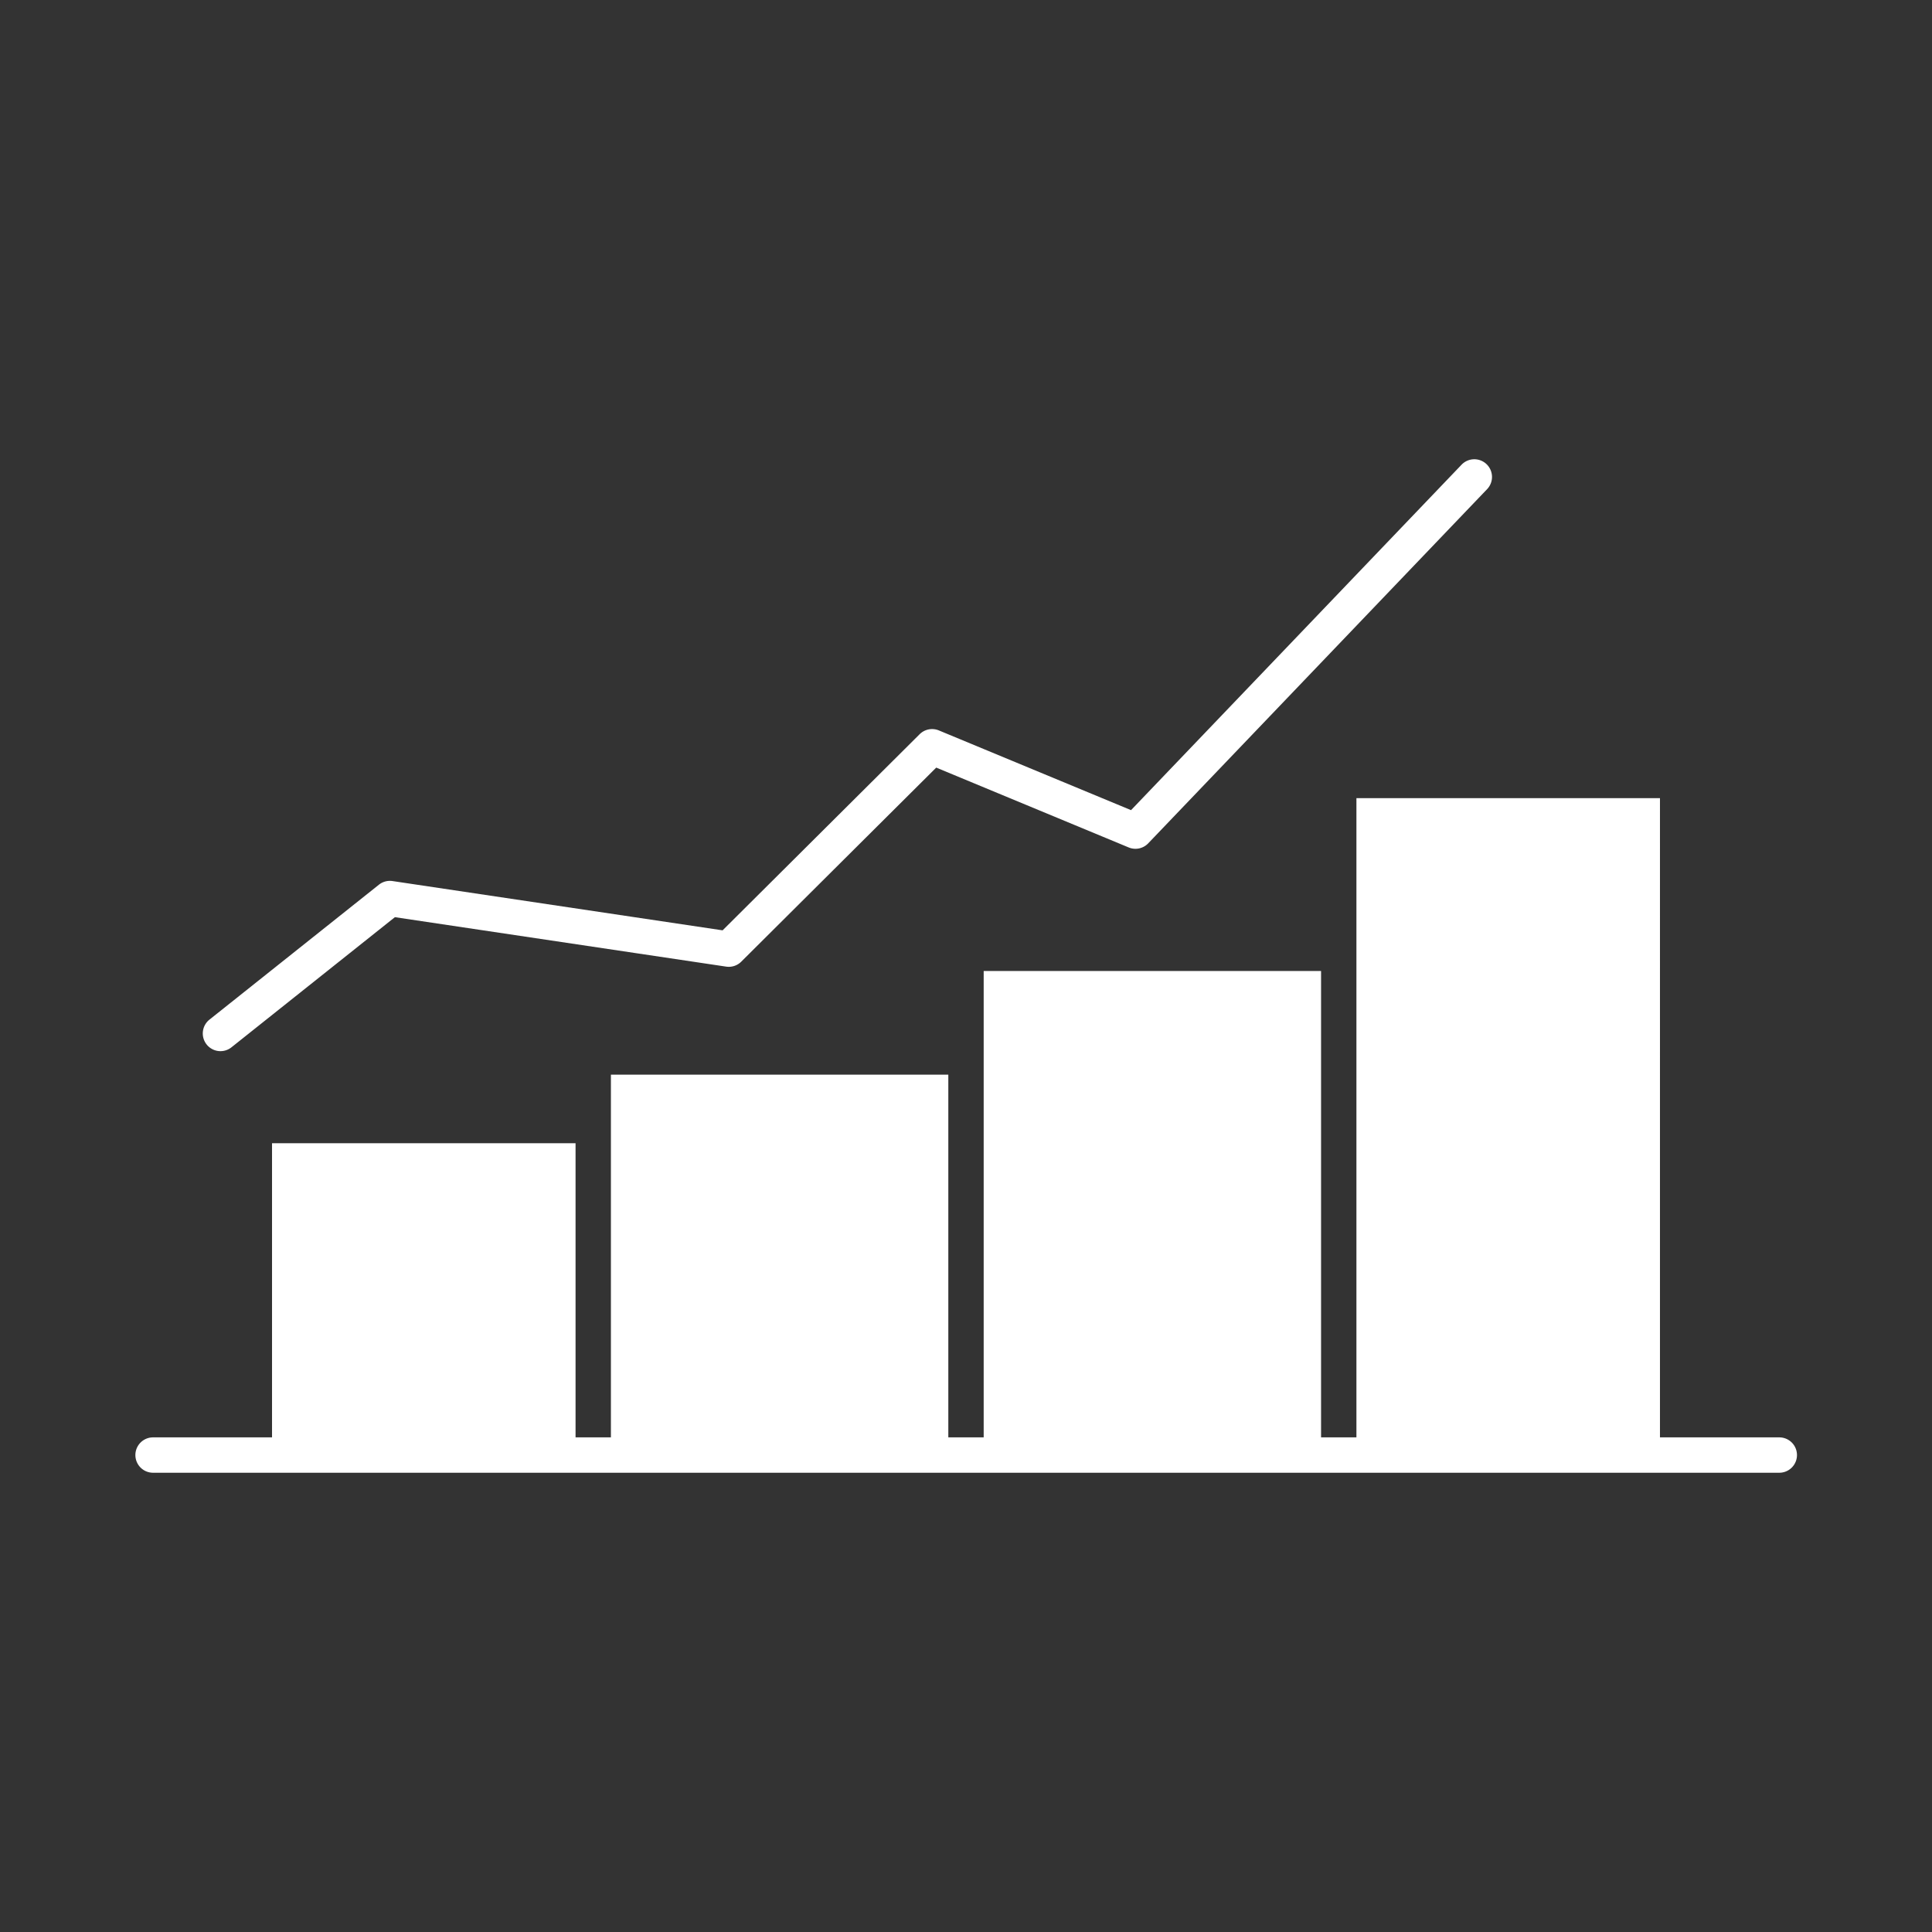 <svg viewBox="0 0 512 512" xml:space="preserve" xmlns="http://www.w3.org/2000/svg" enable-background="new 0 0 512 512"><rect x="0" y="0" width="512" height="512" fill="#333333" stroke="none"/><path d="M161.898 298.28v82.638h89.416v-96.123h-89.416zM72.092 302.966h80.436v77.952H72.092zM260.686 280.109v100.809h89.409V257.32h-89.409zM359.466 252.635v128.283h80.442V211.523h-80.442zM471.531 380.919H40.469a4.687 4.687 0 0 0 0 9.372h431.063a4.686 4.686 0 1 0-.001-9.372zM58.429 278.565a4.663 4.663 0 0 0 2.916-1.021l43.308-34.484 87.789 13.105a4.681 4.681 0 0 0 3.997-1.313l51.67-51.429 50.999 21.156a4.679 4.679 0 0 0 5.181-1.088l89.806-93.856a4.685 4.685 0 0 0-.146-6.625 4.683 4.683 0 0 0-6.625.146l-87.588 91.539-50.922-21.124a4.684 4.684 0 0 0-5.101 1.007l-52.215 51.971-87.477-13.059a4.677 4.677 0 0 0-3.61.969l-44.903 35.754a4.684 4.684 0 0 0-.747 6.583 4.668 4.668 0 0 0 3.668 1.769z" fill="#ffffff" class="fill-000000"></path></svg>